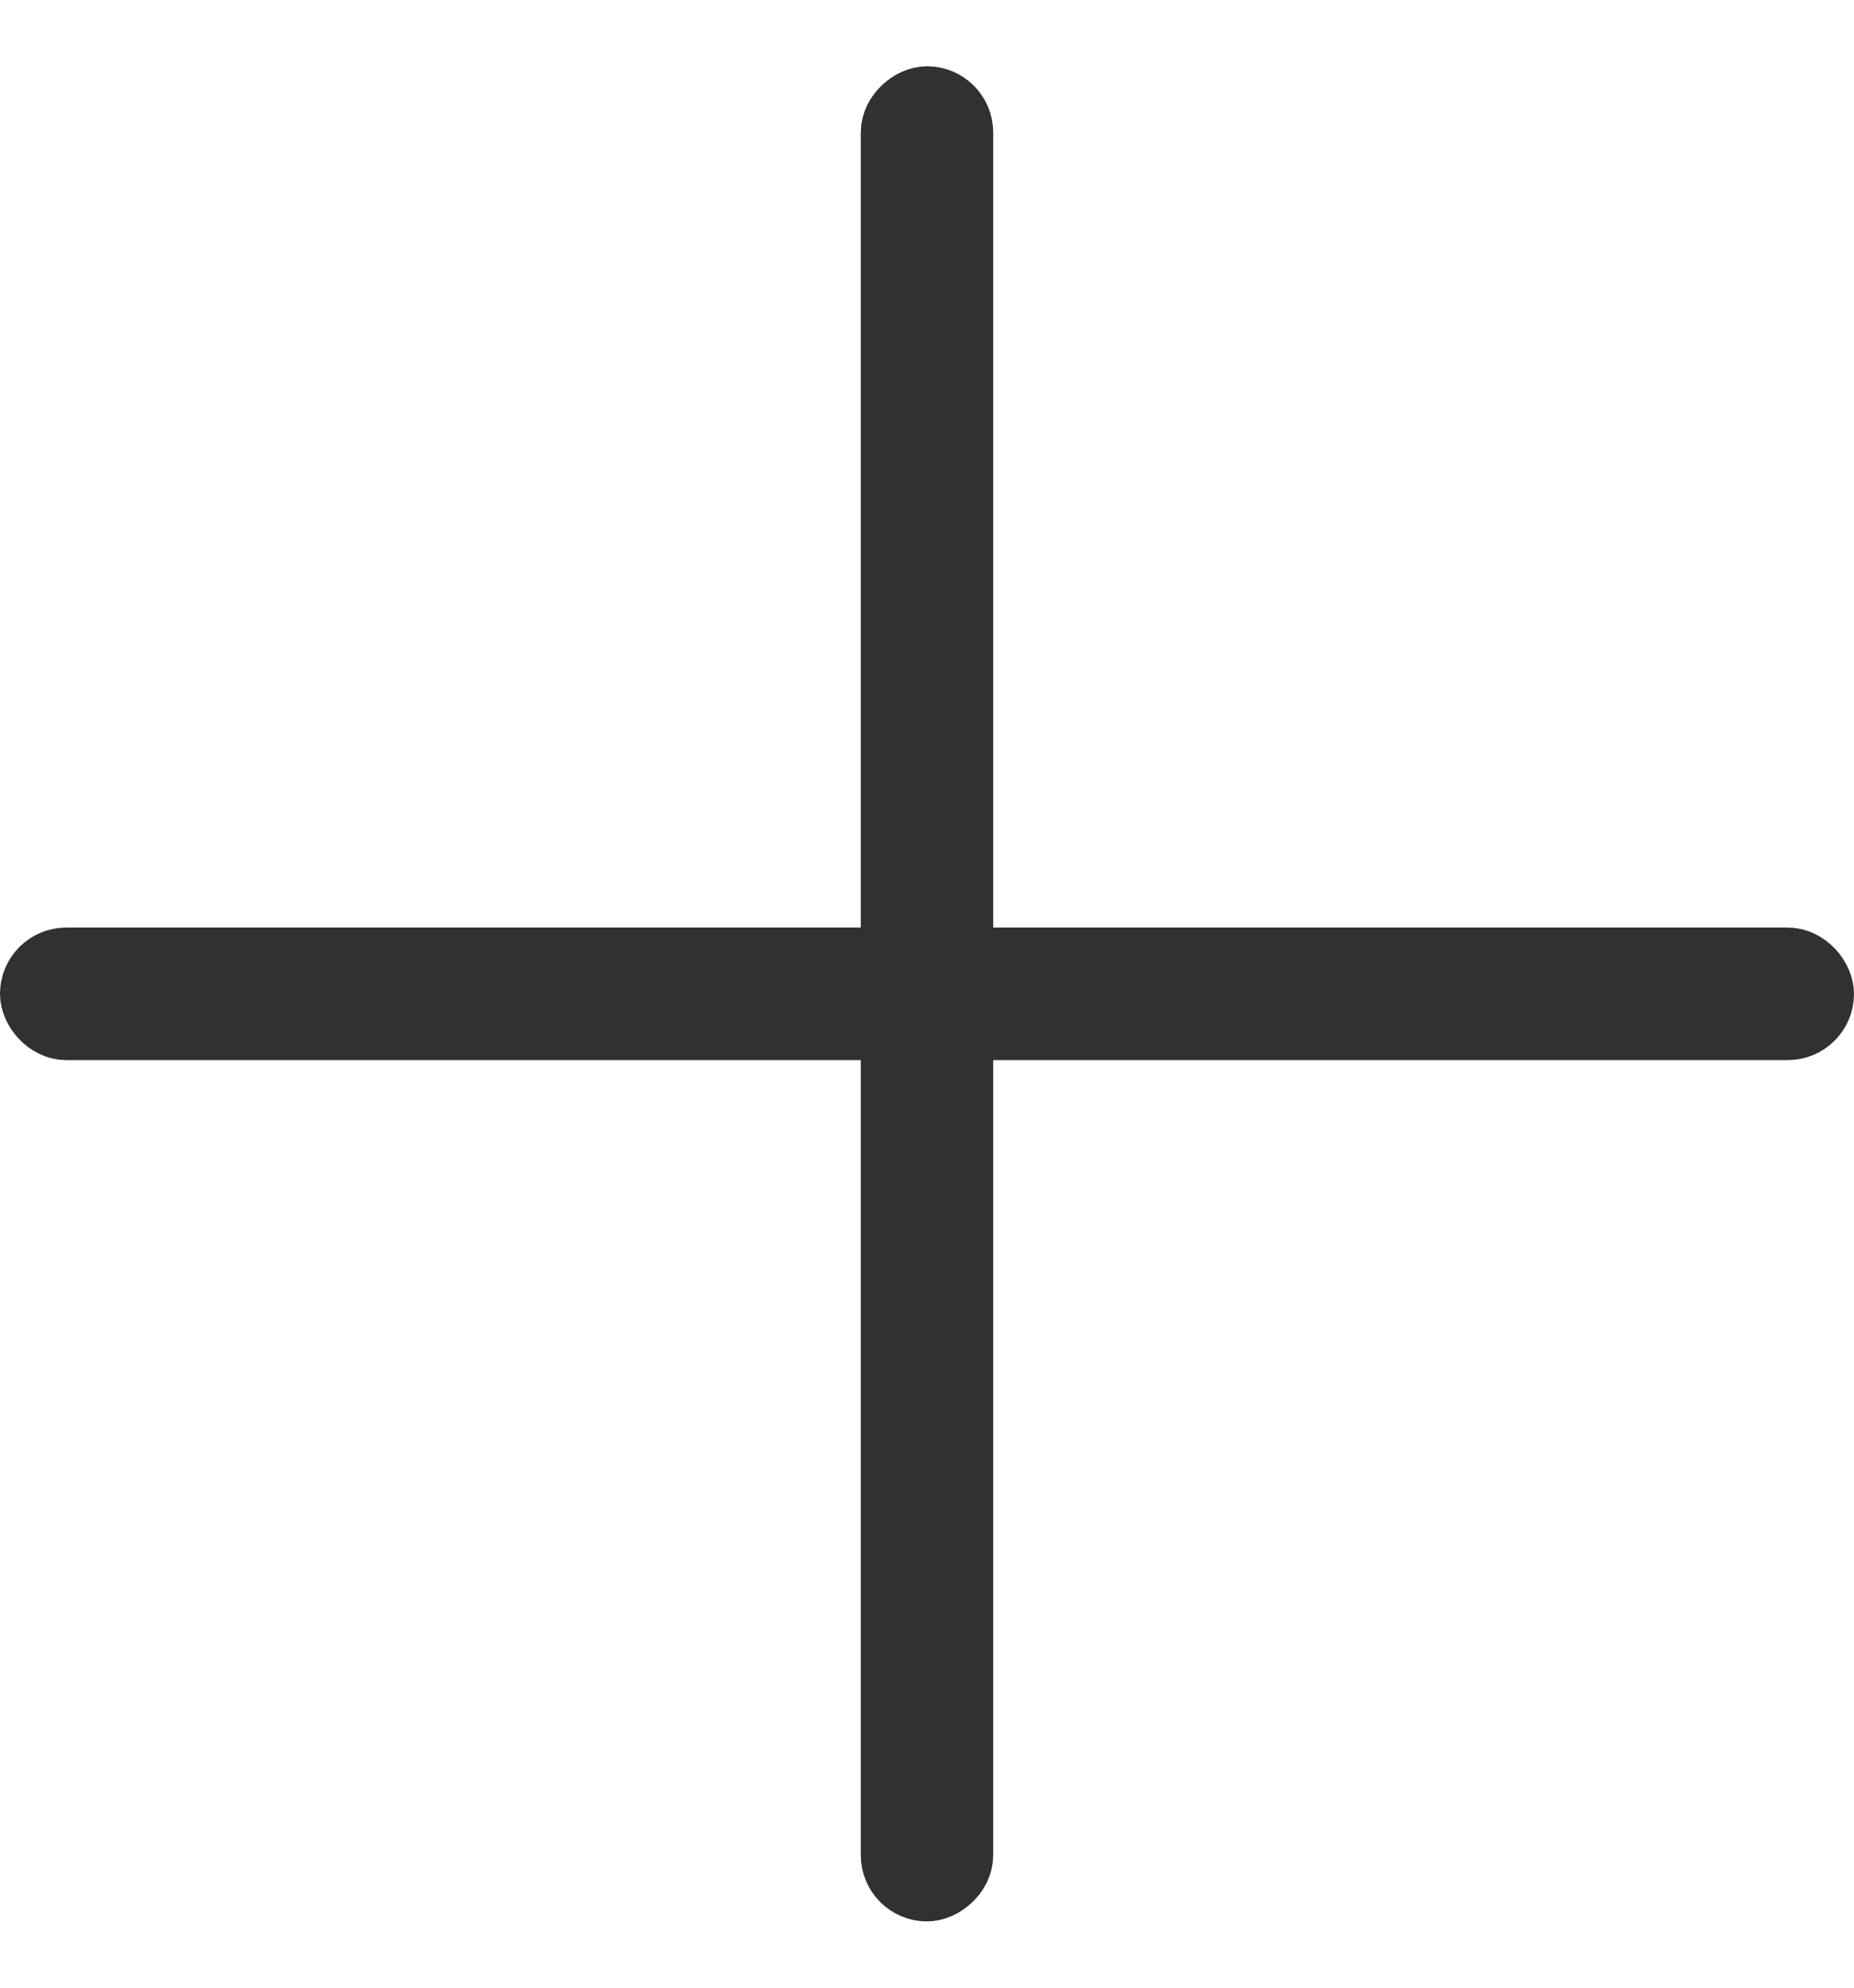 <svg width="14" height="15" viewBox="0 0 14 15" fill="none" xmlns="http://www.w3.org/2000/svg">
    <g opacity="0.805">
        <rect x="0.25" y="7.25" width="13.5" height="0.5" rx="0.25" stroke="#232832"
            style="stroke:#232832;stroke:color(display-p3 0.136 0.157 0.195);stroke-opacity:1;"
            stroke-width="0.5" />
        <rect x="6.75" y="14.25" width="13.5" height="0.5" rx="0.25"
            transform="rotate(-90 6.75 14.25)" stroke="#232832"
            style="stroke:#232832;stroke:color(display-p3 0.136 0.157 0.195);stroke-opacity:1;"
            stroke-width="0.5" />
    </g>
</svg>
    